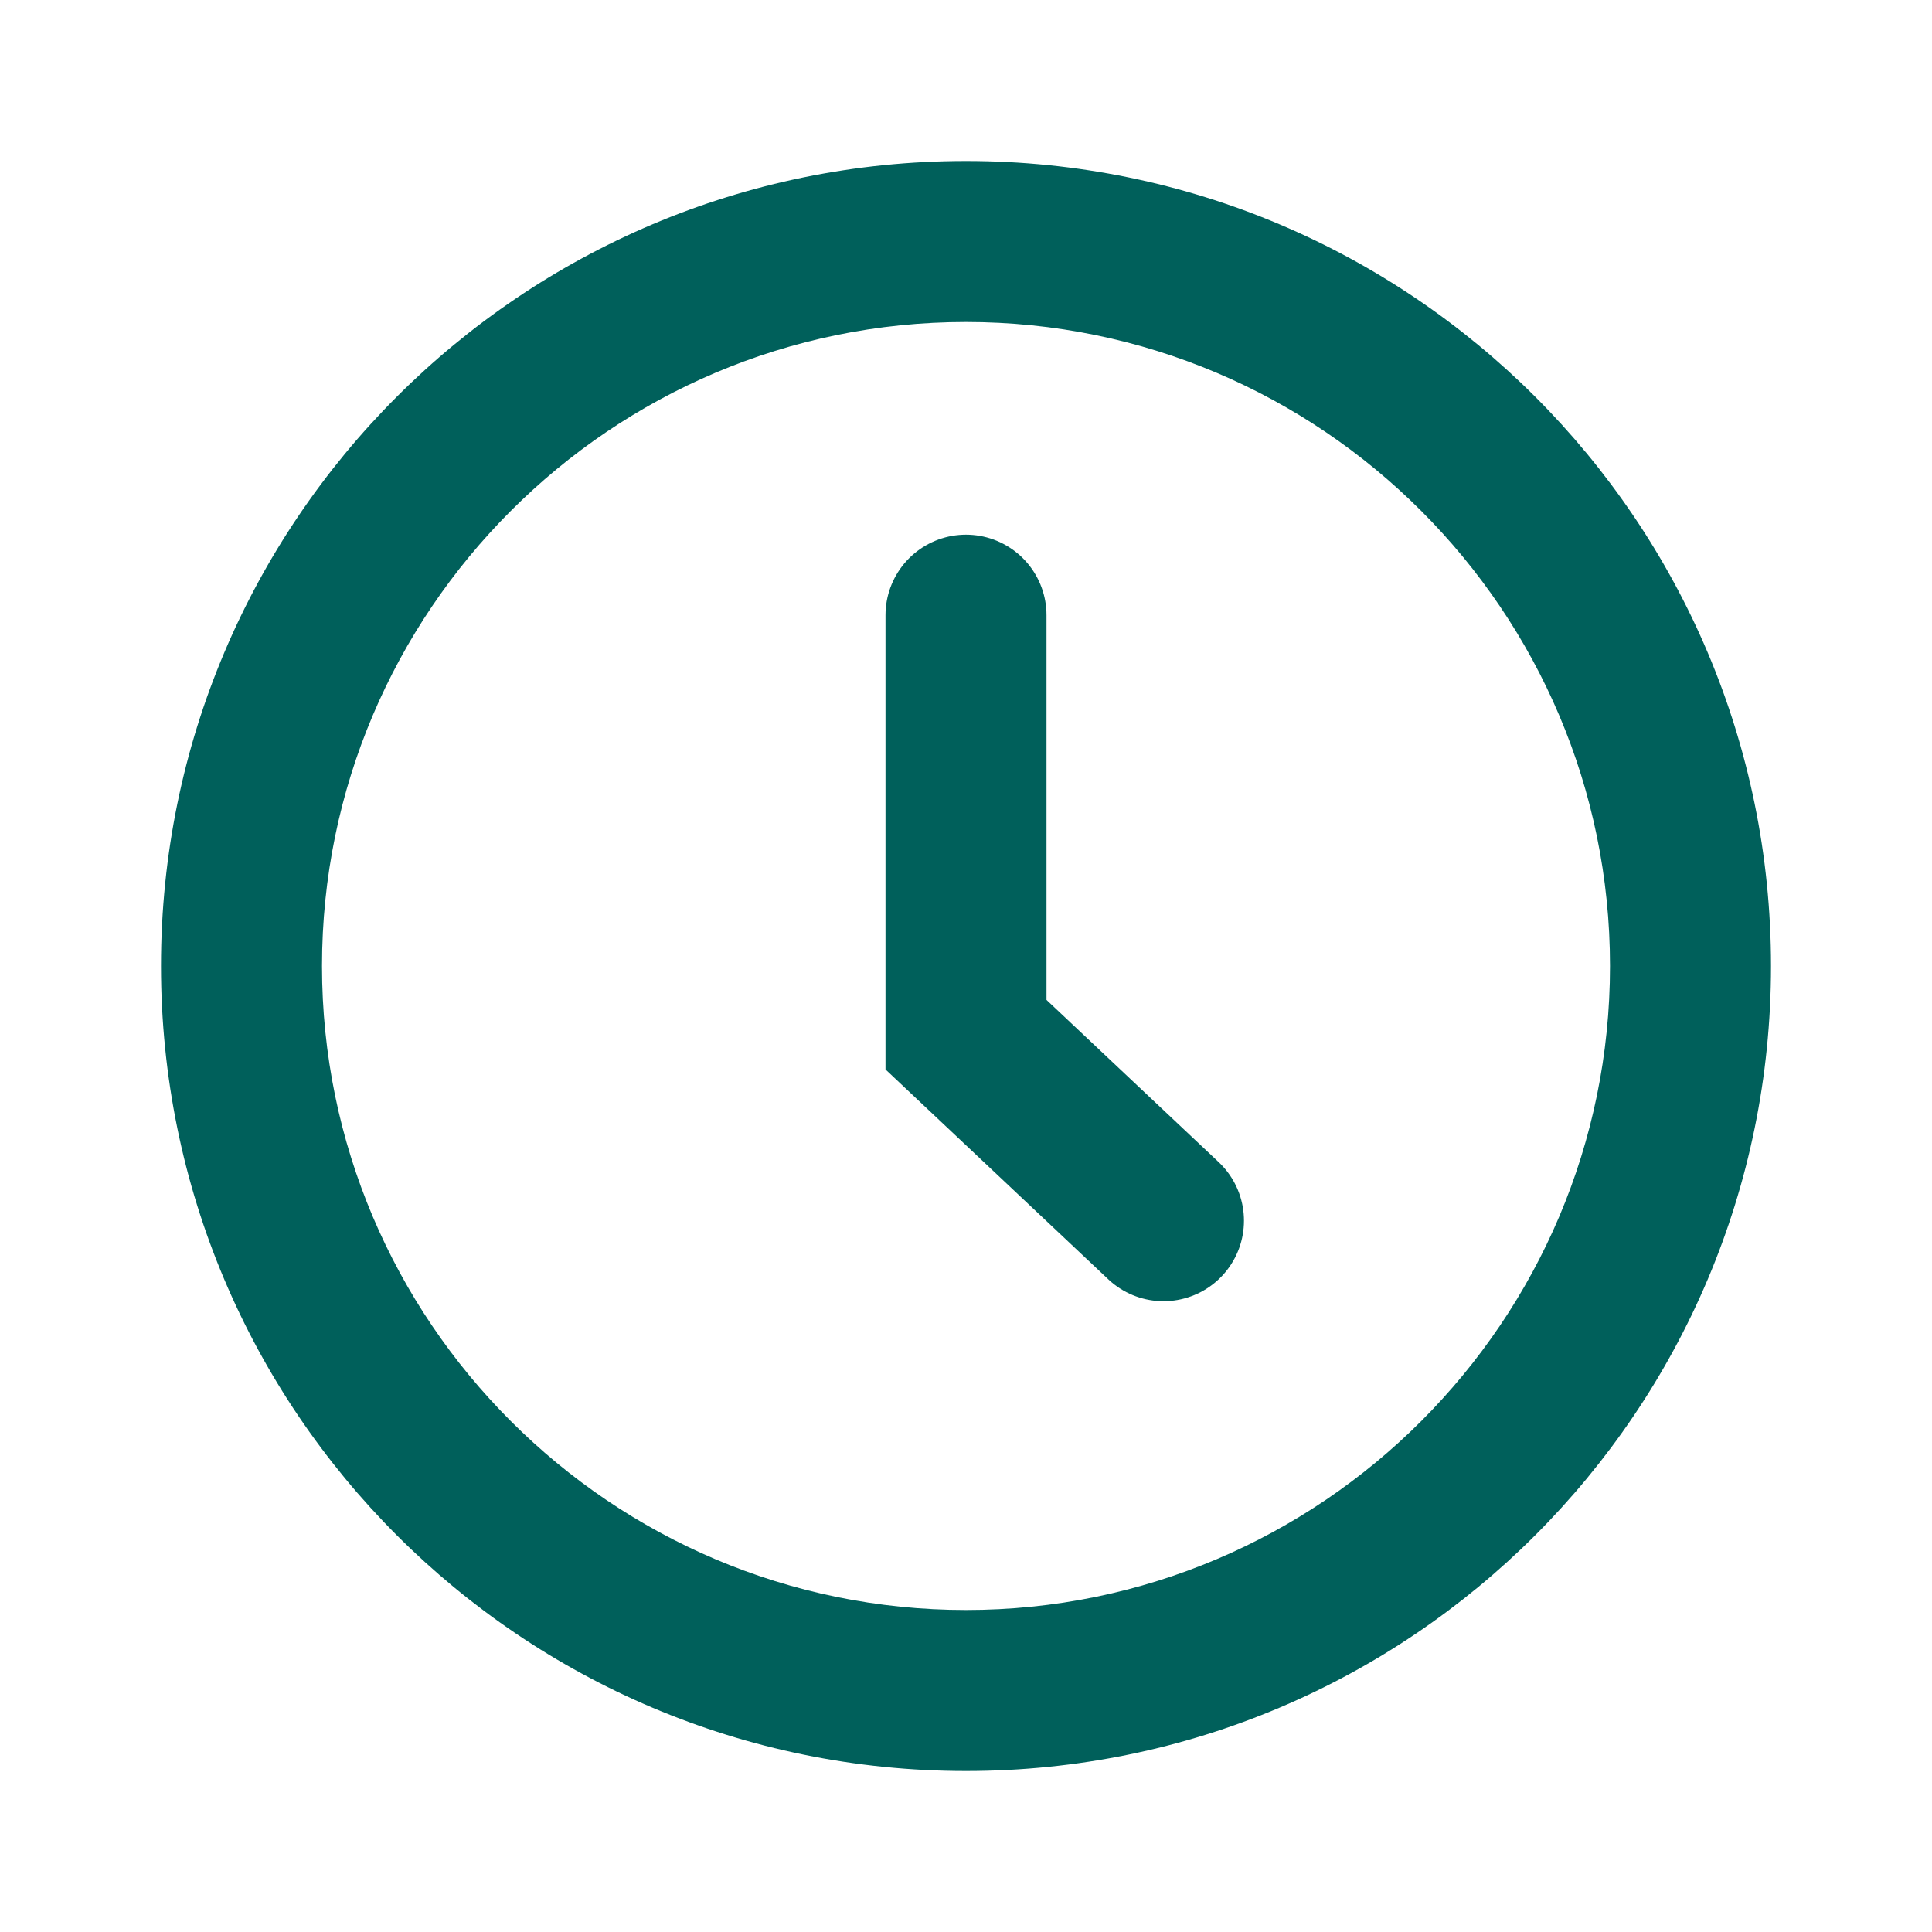 <svg id="clock_24x24px" xmlns="http://www.w3.org/2000/svg" width="24" height="24" viewBox="0 0 24 24">
  <g id="clock_white_24x24px">
    <rect id="Rechteck_3722" data-name="Rechteck 3722" width="24" height="24" fill="none"/>
    <g id="Gruppe_9534" data-name="Gruppe 9534" transform="translate(-808 -1024)">
      <g id="Pfad_5460" data-name="Pfad 5460" transform="translate(810 1026)" fill="none">
        <path d="M10,0A10,10,0,1,1,0,10,10,10,0,0,1,10,0Z" stroke="none"/>
        <path d="M 10 2 C 5.589 2 2 5.589 2 10 C 2 14.411 5.589 18 10 18 C 14.411 18 18 14.411 18 10 C 18 5.589 14.411 2 10 2 M 10 0 C 15.523 0 20 4.477 20 10 C 20 15.523 15.523 20 10 20 C 4.477 20 0 15.523 0 10 C 0 4.477 4.477 0 10 0 Z" stroke="none" fill="#00605b"/>
      </g>
      <path id="Pfad_5451" data-name="Pfad 5451" d="M-3035.846-20913.684v5.211l2.453,2.311" transform="translate(3855.846 21945.326)" fill="none" stroke="#00605b" stroke-linecap="round" stroke-width="2"/>
    </g>
  </g>
</svg>
